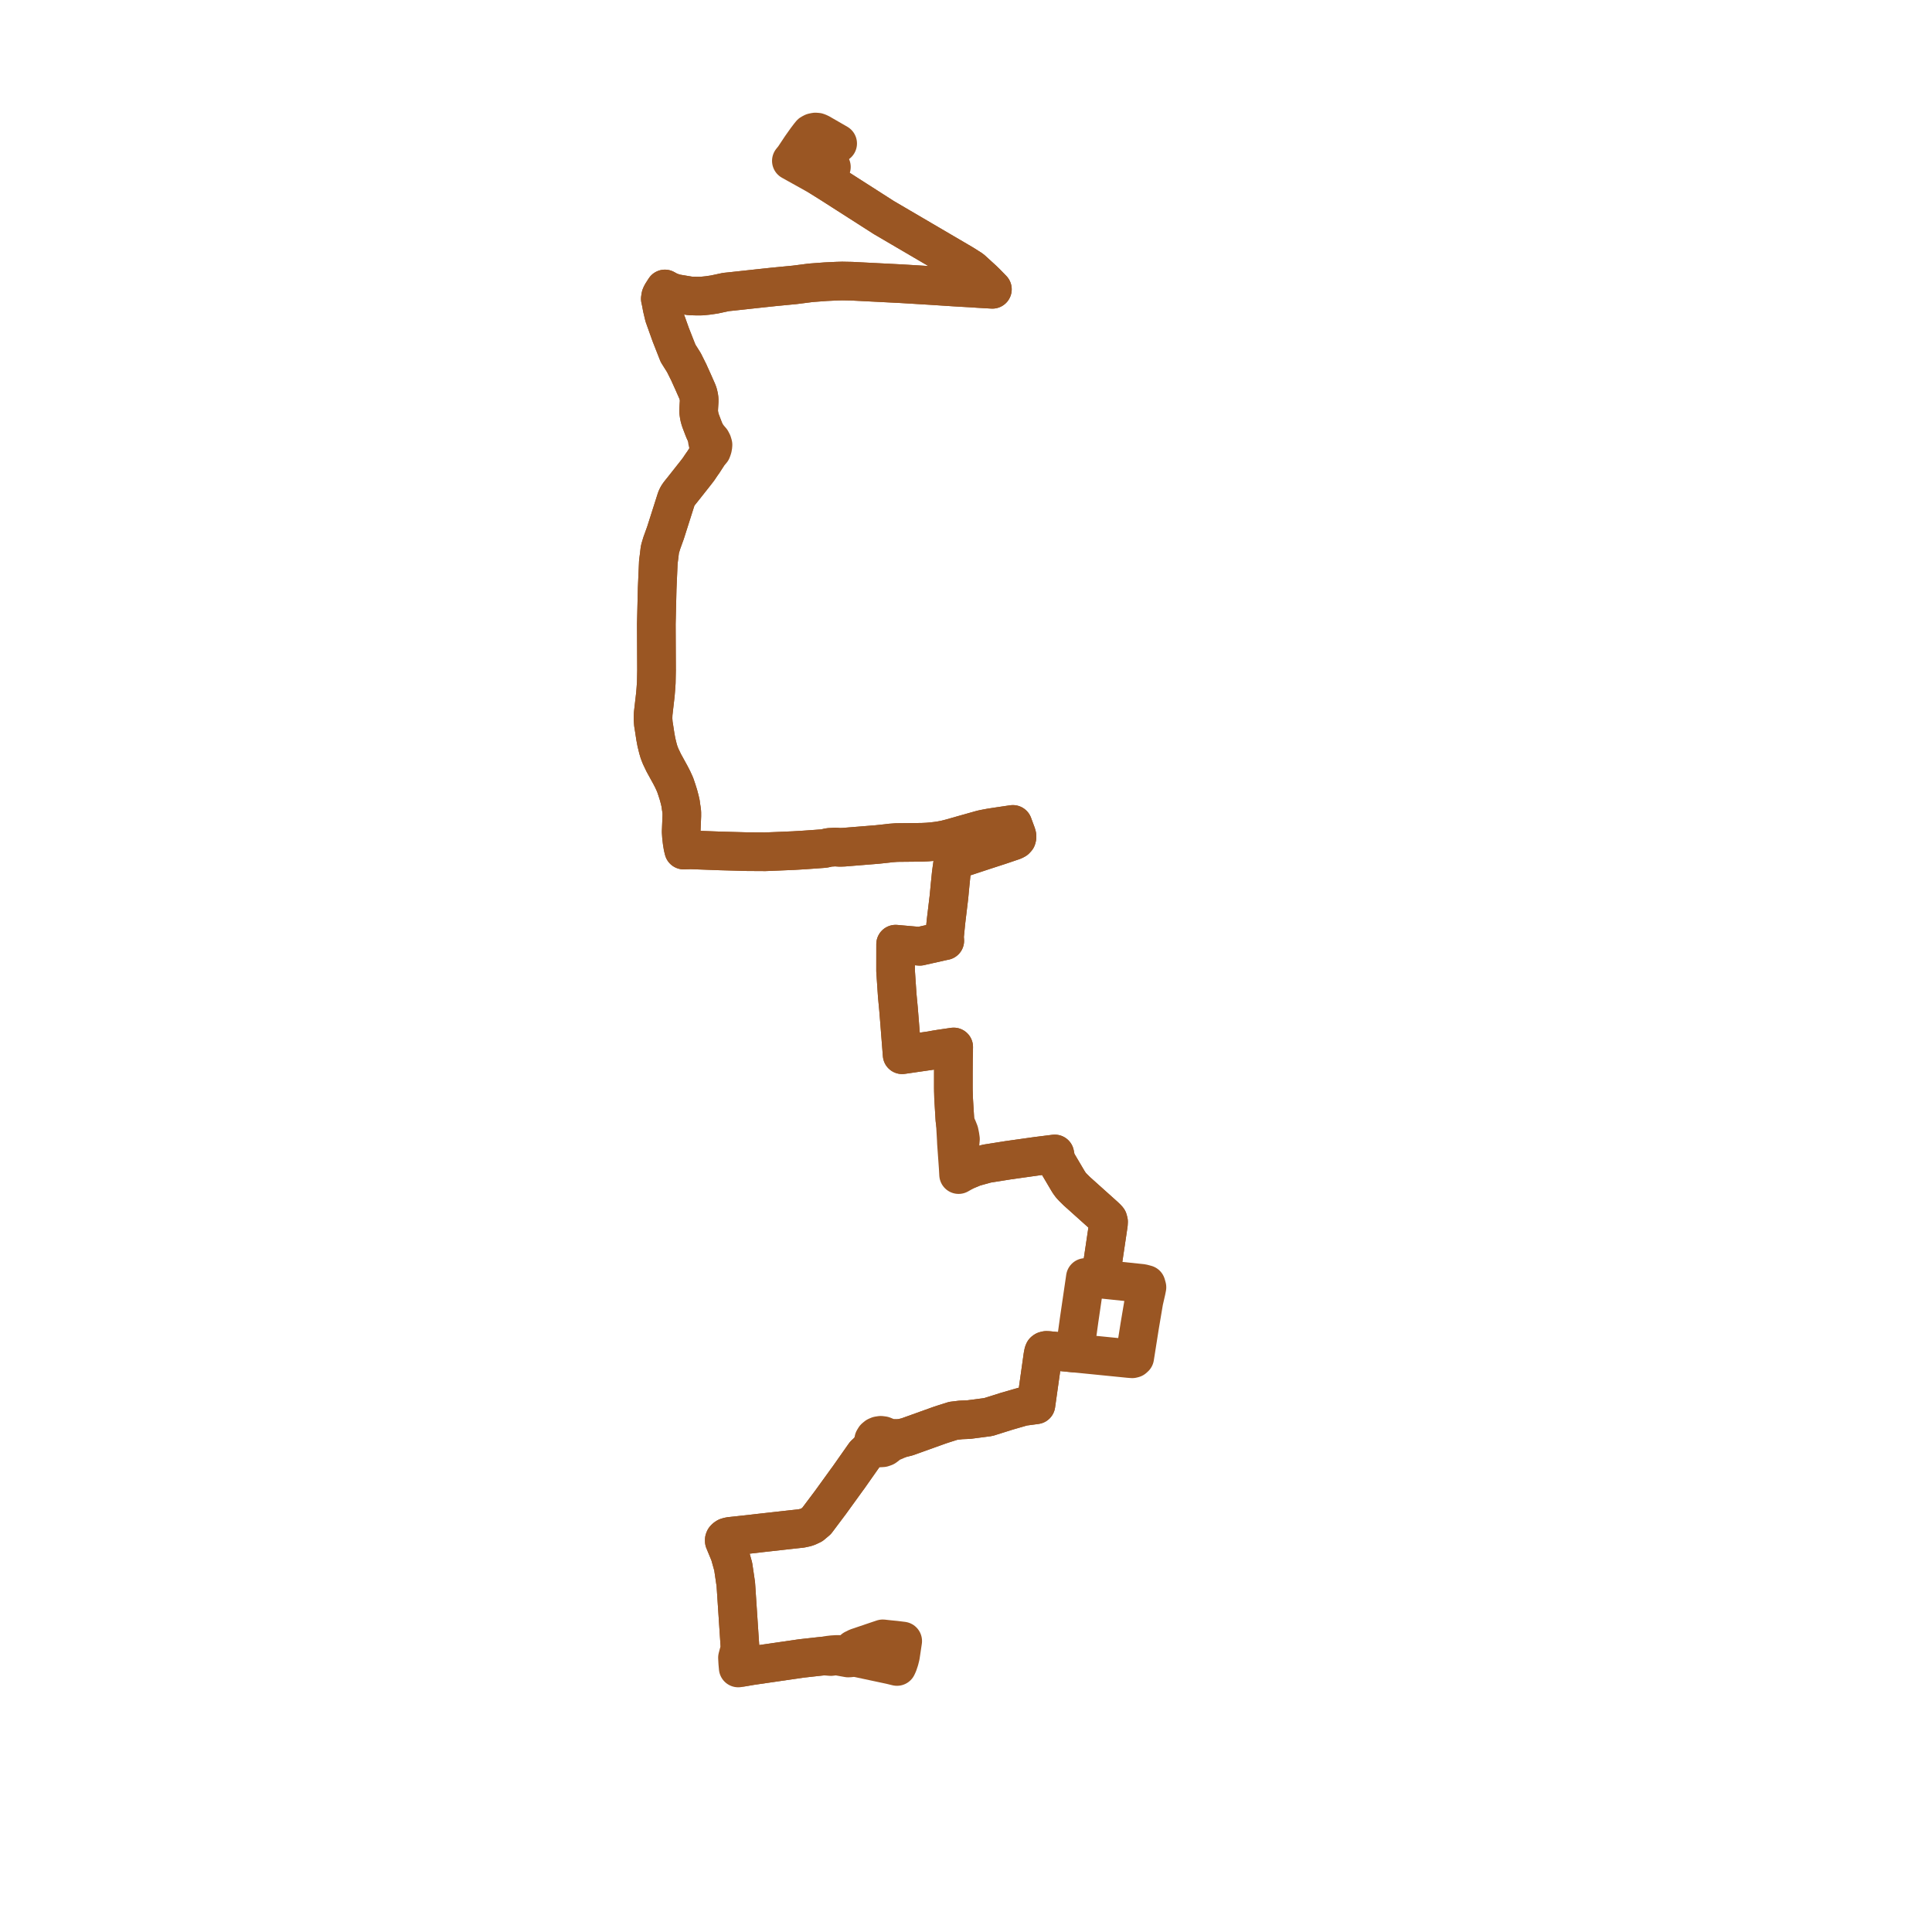     
<svg width="292.701" height="292.701" version="1.1"
     xmlns="http://www.w3.org/2000/svg">

  <title>Plan de ligne</title>
  <desc>Du 2024-08-26 au 9999-01-01</desc>

<path d='M 129.56 251.095 L 128.876 250.949 L 128.045 250.767 L 127.937 250.752 L 127.512 250.692 L 127.143 250.653 L 126.735 250.653 L 126.105 250.692 L 125.563 250.757 L 124.849 250.884 L 124.171 250.95 L 121.391 251.26 L 117.923 251.765 L 114.602 252.248 L 113.783 252.367 L 112.473 252.592 L 112.371 251.897 L 112.313 250.524 L 112.137 249.951 L 111.996 247.825 L 111.943 247.024 L 111.526 240.734 L 111.474 239.989 L 111.084 237.338 L 110.553 235.449 L 109.798 233.62 L 109.731 233.461 L 109.731 233.286 L 109.785 233.152 L 109.937 232.998 L 110.117 232.882 L 110.511 232.77 L 110.993 232.719 L 113.636 232.432 L 115.004 232.272 L 120.364 231.674 L 121.374 231.567 L 122.057 231.42 L 122.407 231.302 L 122.991 231.028 L 123.723 230.413 L 125.835 227.599 L 127.214 225.692 L 128.295 224.196 L 128.556 223.843 L 130.521 221.045 L 131 220.365 L 131.745 219.662 L 132.118 219.573 L 132.279 219.534 L 132.718 219.38 L 132.956 219.268 L 133.155 219.331 L 133.363 219.362 L 133.721 219.338 L 134.053 219.221 L 134.325 219.023 L 134.456 218.86 L 134.544 218.679 L 135.225 218.448 L 136.43 217.931 L 137.429 217.685 L 137.832 217.54 L 142.318 215.93 L 142.877 215.744 L 144.407 215.259 L 145.558 215.121 L 146.782 215.07 L 149.722 214.686 L 152.559 213.794 L 154.994 213.091 L 156.305 212.916 L 156.948 212.83 L 157.993 205.415 L 158.089 204.93 L 158.167 204.736 L 158.296 204.642 L 158.521 204.587 L 158.845 204.602 L 161.947 204.912 L 162.785 204.996 L 165.13 205.231 L 165.416 205.259 L 167.775 205.495 L 170.964 205.814 L 171.535 205.86 L 171.735 205.809 L 171.912 205.65 L 171.996 205.119 L 172.664 200.892 L 172.847 199.811 L 173.297 197.144 L 173.666 195.527 L 173.765 195.022 L 173.645 194.596 L 173.04 194.437 L 168.614 193.976 L 167.006 193.809 L 166.689 193.779 L 167.925 185.481 L 167.946 185.09 L 167.864 184.779 L 167.731 184.616 L 167.327 184.228 L 163.147 180.479 L 162.555 179.895 L 162.254 179.569 L 161.96 179.167 L 161.754 178.83 L 160.054 175.95 L 159.909 175.425 L 159.878 175.224 L 159.799 174.826 L 159.008 174.924 L 157.081 175.166 L 153.907 175.613 L 152.722 175.78 L 149.504 176.291 L 148.575 176.548 L 147.556 176.83 L 146.251 177.374 L 145.732 176.488 L 145.472 175.831 L 145.29 174.904 L 145.279 174.074 L 145.455 173.185 L 145.511 172.578 L 145.443 172.114 L 145.326 171.528 L 145.086 170.922 L 144.74 170.182 L 144.666 169.588 L 144.474 166.42 L 144.467 166.225 L 144.45 165.554 L 144.441 165.318 L 144.434 164.813 L 144.435 164.084 L 144.435 162.759 L 144.436 162.471 L 144.452 160.322 L 144.465 159.986 L 144.479 159.367 L 144.479 158.891 L 144.486 158.617 L 144.4 158.629 L 143.591 158.748 L 142.52 158.905 L 141.851 159.011 L 141.023 159.164 L 140.008 159.31 L 138.738 159.493 L 138.376 159.546 L 137.708 159.643 L 136.674 159.794 L 136.654 159.539 L 136.636 159.312 L 136.254 154.445 L 136.128 152.884 L 135.971 151.219 L 135.933 150.816 L 135.681 147.083 L 135.685 143.484 L 135.686 143.042 L 136.149 143.083 L 139.347 143.365 L 142.783 142.593 L 143.136 142.522 L 143.093 141.9 L 143.327 139.552 L 143.473 138.343 L 143.765 135.916 L 143.933 134.133 L 144.109 132.392 L 144.174 131.902 L 144.331 130.785 L 144.527 130.466 L 144.891 130.238 L 146.519 129.701 L 148.145 129.165 L 149.121 128.843 L 151.41 128.101 L 153.566 127.37 L 153.857 127.217 L 154.027 127.03 L 154.079 126.822 L 154.071 126.625 L 153.997 126.359 L 153.669 125.474 L 153.6 125.289 L 153.457 124.899 L 152.775 124.999 L 151.289 125.219 L 150.04 125.411 L 149.072 125.595 L 148.677 125.685 L 146.306 126.352 L 146.015 126.434 L 144.045 126.995 L 143.211 127.208 L 142.466 127.348 L 141.919 127.427 L 141.195 127.513 L 140.474 127.572 L 139.664 127.609 L 135.837 127.648 L 134.904 127.717 L 134.379 127.783 L 132.919 127.94 L 128.903 128.265 L 127.843 128.351 L 127.26 128.372 L 126.969 128.356 L 126.637 128.328 L 126.404 128.334 L 126.078 128.354 L 125.603 128.381 L 125.315 128.444 L 125.041 128.523 L 124.637 128.571 L 122.972 128.691 L 121.884 128.768 L 120.227 128.867 L 117.891 128.966 L 115.929 129.044 L 115.329 129.04 L 114.21 129.034 L 113.196 129.027 L 110.075 128.942 L 109.061 128.914 L 106.167 128.806 L 104.638 128.749 L 103.585 128.788 L 103.458 128.264 L 103.342 127.563 L 103.247 126.757 L 103.199 126.021 L 103.298 123.588 L 103.297 123.089 L 103.252 122.689 L 103.181 122.249 L 103.109 121.703 L 102.982 121.152 L 102.792 120.438 L 102.556 119.69 L 102.281 118.881 L 101.919 118.087 L 101.593 117.451 L 100.568 115.585 L 100.083 114.576 L 99.845 113.96 L 99.686 113.423 L 99.454 112.483 L 99.294 111.629 L 99.096 110.337 L 98.987 109.657 L 98.935 108.971 L 98.939 108.567 L 98.959 108.113 L 99.296 105.188 L 99.365 104.328 L 99.428 103.418 L 99.465 101.546 L 99.435 94.515 L 99.563 89.159 L 99.738 85.155 L 99.769 84.908 L 99.823 84.502 L 99.868 84.138 L 99.962 83.343 L 100.025 83.059 L 100.258 82.285 L 100.733 80.969 L 100.799 80.786 L 100.874 80.56 L 102.441 75.638 L 102.58 75.305 L 102.728 75.043 L 102.93 74.759 L 103.636 73.877 L 105.352 71.705 L 105.824 71.091 L 106.315 70.363 L 106.544 70.044 L 107.4 68.72 L 107.821 68.253 L 107.924 67.967 L 107.99 67.724 L 108.021 67.387 L 107.927 67.067 L 107.768 66.754 L 107.406 66.335 L 107.024 65.866 L 106.763 65.345 L 106.614 64.994 L 106.157 63.797 L 106.064 63.514 L 105.969 63.163 L 105.914 62.881 L 105.858 62.49 L 105.846 62.184 L 105.88 61.514 L 105.921 60.849 L 105.923 60.467 L 105.88 60.141 L 105.772 59.657 L 105.689 59.426 L 105.582 59.166 L 105.323 58.581 L 104.984 57.813 L 104.48 56.704 L 104.369 56.448 L 103.618 54.943 L 102.73 53.532 L 102.261 52.343 L 101.732 50.997 L 101.614 50.696 L 100.608 47.881 L 100.301 46.585 L 100.168 45.846 L 100.039 45.267 L 100.103 44.858 L 100.227 44.569 L 100.733 43.777 L 101.084 43.972 L 101.362 44.127 L 101.957 44.338 L 102.422 44.475 L 104.552 44.831 L 105.46 44.856 L 106.332 44.853 L 107.216 44.762 L 108.212 44.618 L 109.982 44.24 L 110.94 44.141 L 115.247 43.673 L 117.259 43.459 L 117.687 43.418 L 119.279 43.264 L 120.411 43.155 L 121.664 42.994 L 122.62 42.871 L 123.08 42.825 L 125.096 42.675 L 126.799 42.595 L 127.601 42.573 L 129.018 42.6 L 136.583 42.985 L 138.202 43.083 L 139.32 43.151 L 140.968 43.251 L 143.331 43.405 L 144.418 43.476 L 145.632 43.55 L 147.247 43.64 L 148.231 43.707 L 150.35 43.83 L 149.377 42.832 L 148.912 42.381 L 148.502 42.007 L 147.191 40.811 L 145.893 39.987 L 133.903 32.961 L 131.567 31.465 L 128.463 29.479 L 126.671 28.331 L 125.916 27.848 L 125.022 27.29 L 124.292 26.832 L 123.401 26.326 L 119.892 24.371 L 120.264 23.914 L 120.743 23.193 L 121.357 22.267 L 122.165 21.126 L 122.6 20.554 L 122.862 20.234 L 123.169 20.073 L 123.518 20 L 123.832 20.023 L 124.145 20.146 L 125.659 21.016 L 126.907 21.737' fill='transparent' stroke='#9a5623' stroke-linecap='round' stroke-linejoin='round' stroke-width='5.854'/><path d='M 125.957 25.288 L 125.007 26.161 L 124.876 26.278 L 124.292 26.832 L 125.022 27.29 L 125.517 27.599 L 125.916 27.848 L 128.463 29.479 L 131.567 31.465 L 133.903 32.961 L 140.78 36.991 L 145.893 39.987 L 147.191 40.811 L 148.912 42.381 L 149.377 42.832 L 150.35 43.83 L 148.231 43.707 L 147.247 43.64 L 145.632 43.55 L 144.418 43.476 L 143.331 43.405 L 140.968 43.251 L 139.32 43.151 L 138.202 43.083 L 136.583 42.985 L 129.018 42.6 L 127.601 42.573 L 126.799 42.595 L 125.096 42.675 L 123.08 42.825 L 122.62 42.871 L 121.664 42.994 L 120.411 43.155 L 119.279 43.264 L 117.687 43.418 L 117.259 43.459 L 115.247 43.673 L 110.94 44.141 L 109.982 44.24 L 108.212 44.618 L 107.216 44.762 L 106.332 44.853 L 105.46 44.856 L 104.552 44.831 L 102.422 44.475 L 101.957 44.338 L 101.362 44.127 L 100.733 43.777 L 100.227 44.569 L 100.103 44.858 L 100.039 45.267 L 100.168 45.846 L 100.301 46.585 L 100.608 47.881 L 101.614 50.696 L 101.732 50.997 L 102.261 52.343 L 102.73 53.532 L 103.618 54.943 L 104.369 56.448 L 104.48 56.704 L 104.984 57.813 L 105.582 59.166 L 105.689 59.426 L 105.772 59.657 L 105.88 60.141 L 105.923 60.467 L 105.921 60.849 L 105.88 61.514 L 105.846 62.184 L 105.858 62.49 L 105.914 62.881 L 105.969 63.163 L 106.064 63.514 L 106.157 63.797 L 106.614 64.994 L 106.763 65.345 L 107.024 65.866 L 107.199 66.923 L 107.366 67.514 L 107.405 68.204 L 107.4 68.72 L 106.544 70.044 L 106.315 70.363 L 105.824 71.091 L 105.352 71.705 L 103.636 73.877 L 102.93 74.759 L 102.728 75.043 L 102.58 75.305 L 102.441 75.638 L 100.874 80.56 L 100.799 80.786 L 100.733 80.969 L 100.258 82.285 L 100.025 83.059 L 99.962 83.343 L 99.868 84.138 L 99.823 84.502 L 99.769 84.908 L 99.738 85.155 L 99.563 89.159 L 99.435 94.515 L 99.447 97.434 L 99.465 101.546 L 99.428 103.418 L 99.365 104.328 L 99.296 105.188 L 98.959 108.113 L 98.939 108.567 L 98.935 108.971 L 98.987 109.657 L 99.096 110.337 L 99.294 111.629 L 99.454 112.483 L 99.686 113.423 L 99.845 113.96 L 100.083 114.576 L 100.568 115.585 L 101.593 117.451 L 101.919 118.087 L 102.281 118.881 L 102.556 119.69 L 102.792 120.438 L 102.982 121.152 L 103.109 121.703 L 103.181 122.249 L 103.252 122.689 L 103.297 123.089 L 103.298 123.588 L 103.199 126.021 L 103.247 126.757 L 103.342 127.563 L 103.458 128.264 L 103.585 128.788 L 104.638 128.749 L 109.061 128.914 L 110.075 128.942 L 113.196 129.027 L 114.21 129.034 L 114.723 129.036 L 115.329 129.04 L 115.929 129.044 L 117.891 128.966 L 120.227 128.867 L 121.884 128.768 L 122.972 128.691 L 124.637 128.571 L 125.041 128.523 L 125.315 128.444 L 125.603 128.381 L 126.078 128.354 L 126.404 128.334 L 126.637 128.328 L 126.969 128.356 L 127.26 128.372 L 127.843 128.351 L 132.919 127.94 L 134.379 127.783 L 134.904 127.717 L 135.837 127.648 L 139.664 127.609 L 140.474 127.572 L 141.195 127.513 L 141.919 127.427 L 142.466 127.348 L 143.211 127.208 L 144.045 126.995 L 146.015 126.434 L 146.849 126.2 L 148.677 125.685 L 149.072 125.595 L 150.04 125.411 L 151.289 125.219 L 152.775 124.999 L 153.457 124.899 L 153.6 125.289 L 153.997 126.359 L 154.071 126.625 L 154.079 126.822 L 154.027 127.03 L 153.857 127.217 L 153.566 127.37 L 151.41 128.101 L 149.121 128.843 L 148.145 129.165 L 144.891 130.238 L 144.527 130.466 L 144.331 130.785 L 144.243 131.413 L 144.174 131.902 L 144.109 132.392 L 143.933 134.133 L 143.765 135.916 L 143.327 139.552 L 143.093 141.9 L 143.136 142.522 L 142.783 142.593 L 139.347 143.365 L 138.86 143.322 L 136.149 143.083 L 135.686 143.042 L 135.685 143.484 L 135.681 147.083 L 135.933 150.816 L 135.971 151.219 L 136.128 152.884 L 136.254 154.445 L 136.276 154.723 L 136.636 159.312 L 136.654 159.539 L 136.674 159.794 L 137.708 159.643 L 138.376 159.546 L 138.738 159.493 L 140.008 159.31 L 141.023 159.164 L 141.851 159.011 L 142.52 158.905 L 144.4 158.629 L 144.486 158.617 L 144.479 158.891 L 144.479 159.367 L 144.465 159.986 L 144.452 160.322 L 144.436 162.471 L 144.435 164.084 L 144.434 164.813 L 144.441 165.318 L 144.45 165.554 L 144.467 166.225 L 144.474 166.42 L 144.54 167.513 L 144.666 169.588 L 144.74 170.182 L 144.88 172.653 L 144.903 173.187 L 144.993 174.431 L 145.168 176.869 L 145.199 177.434 L 145.228 177.953 L 145.829 177.613 L 146.251 177.374 L 147.556 176.83 L 149.504 176.291 L 152.722 175.78 L 153.907 175.613 L 157.081 175.166 L 159.008 174.924 L 159.799 174.826 L 159.878 175.224 L 159.909 175.425 L 160.054 175.95 L 160.549 176.788 L 161.754 178.83 L 161.96 179.167 L 162.254 179.569 L 162.555 179.895 L 163.147 180.479 L 166.787 183.744 L 167.327 184.228 L 167.731 184.616 L 167.864 184.779 L 167.946 185.09 L 167.925 185.481 L 166.689 193.779 L 165.788 193.692 L 164.433 193.541 L 163.488 199.989 L 163.077 202.967 L 162.785 204.996 L 161.947 204.912 L 158.845 204.602 L 158.521 204.587 L 158.296 204.642 L 158.167 204.736 L 158.089 204.93 L 157.993 205.415 L 157.455 209.233 L 156.948 212.83 L 156.305 212.916 L 154.994 213.091 L 152.559 213.794 L 149.722 214.686 L 146.782 215.07 L 145.558 215.121 L 144.407 215.259 L 142.877 215.744 L 142.318 215.93 L 139.207 217.047 L 137.429 217.685 L 136.43 217.931 L 135.084 217.898 L 134.429 217.915 L 134.261 217.733 L 134.045 217.591 L 133.795 217.495 L 133.431 217.451 L 133.069 217.508 L 132.803 217.623 L 132.539 217.84 L 132.372 218.116 L 132.318 218.423 L 132.385 218.732 L 131.874 219.395 L 131.745 219.662 L 131 220.365 L 130.521 221.045 L 128.556 223.843 L 128.295 224.196 L 125.835 227.599 L 123.723 230.413 L 122.991 231.028 L 122.407 231.302 L 122.057 231.42 L 121.706 231.495 L 121.374 231.567 L 120.364 231.674 L 115.004 232.272 L 113.636 232.432 L 110.993 232.719 L 110.511 232.77 L 110.117 232.882 L 109.937 232.998 L 109.785 233.152 L 109.731 233.286 L 109.731 233.461 L 109.798 233.62 L 110.106 234.365 L 110.553 235.449 L 111.084 237.338 L 111.474 239.989 L 111.526 240.734 L 111.943 247.024 L 112.137 249.951 L 111.915 250.435 L 111.727 251.146 L 111.77 251.925 L 111.807 252.336 L 111.84 252.701 L 112.473 252.592 L 113.783 252.367 L 114.602 252.248 L 115.557 252.109 L 117.923 251.765 L 121.391 251.26 L 124.171 250.95 L 124.849 250.884 L 125.878 250.971 L 126.678 250.861 L 127.041 250.927 L 128.502 251.191 L 128.801 251.173 L 128.876 250.949 L 129 250.587 L 129.087 250.354 L 129.155 250.169 L 129.343 249.856 L 129.846 249.604 L 132.978 248.542 L 133.743 248.286 L 134.286 248.347 L 134.411 248.361 L 134.665 248.389 L 135.647 248.484 L 135.857 248.51 L 136.761 248.621 L 136.487 250.455 L 136.455 250.668 L 136.423 250.879 L 136.272 251.485 L 136.187 251.738 L 136.125 251.926 L 136.066 252.096 L 135.996 252.259 L 135.896 252.475 L 134.956 252.246 L 133.216 251.875 L 131.656 251.542 L 129.527 251.088' fill='transparent' stroke='#9a5623' stroke-linecap='round' stroke-linejoin='round' stroke-width='5.854'/>
</svg>
